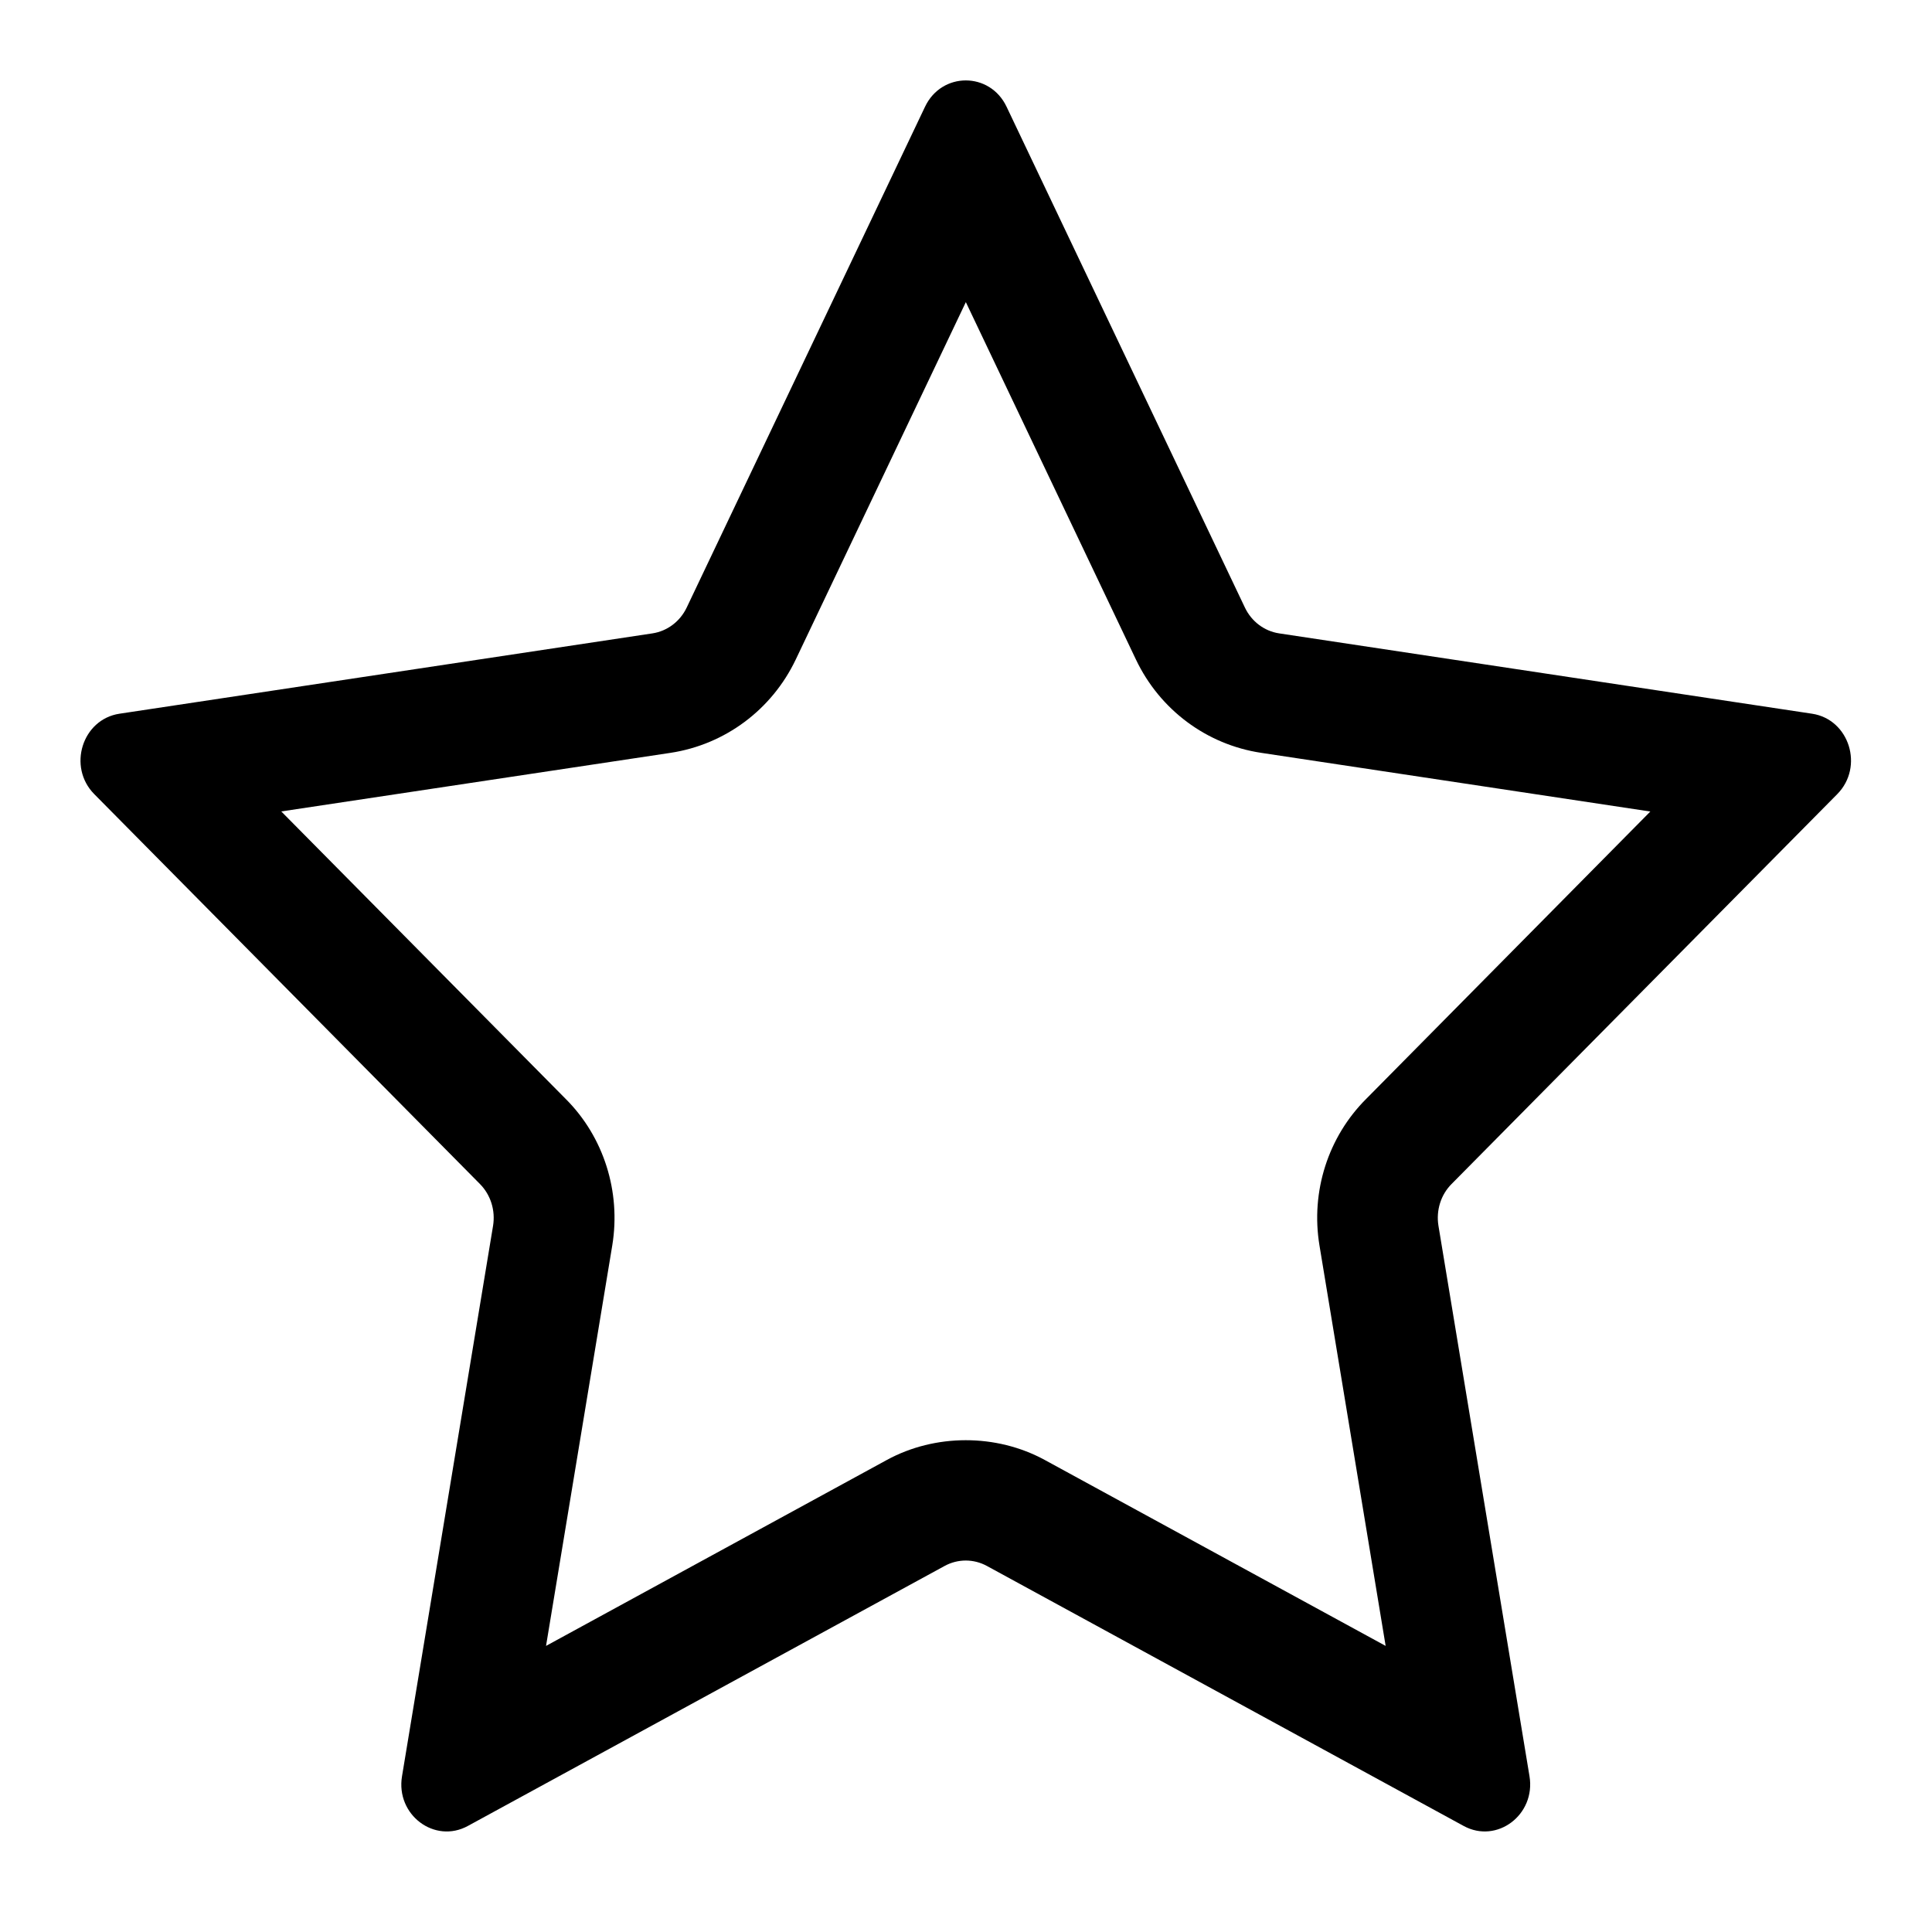 <?xml version="1.0" encoding="utf-8"?>
<svg version="1.1" id="star-unfilled" xmlns="http://www.w3.org/2000/svg" xmlns:xlink="http://www.w3.org/1999/xlink" x="0px"
	 y="0px" width="24px" height="24px" viewBox="0 0 24 24" enable-background="new 0 0 24 24" xml:space="preserve">
<path d="M22.823,9.865c0.335-0.339,0.15-0.929-0.313-0.999l-6.62-0.998c-0.185-0.028-0.343-0.148-0.425-0.32l-2.961-6.222
	c-0.207-0.436-0.806-0.436-1.013,0L8.53,7.548c-0.082,0.172-0.241,0.292-0.425,0.32L1.484,8.866c-0.463,0.07-0.648,0.66-0.313,0.999
	l4.791,4.843c0.133,0.134,0.194,0.328,0.163,0.519l-1.131,6.838c-0.08,0.479,0.405,0.844,0.819,0.617l5.921-3.229
	c0.165-0.09,0.361-0.09,0.526,0l5.921,3.229c0.414,0.227,0.898-0.139,0.819-0.617l-1.131-6.838c-0.031-0.19,0.029-0.385,0.163-0.519
	L22.823,9.865z M16.391,15.472l0.822,4.974l-4.235-2.31c-0.602-0.328-1.363-0.326-1.961,0l-4.234,2.31l0.823-4.976
	c0.109-0.666-0.107-1.347-0.576-1.816L3.494,10.08L8.33,9.352c0.677-0.103,1.258-0.536,1.555-1.159l2.113-4.44l2.113,4.44
	c0.297,0.624,0.878,1.057,1.556,1.159l4.834,0.729l-3.527,3.567C16.498,14.121,16.28,14.803,16.391,15.472z"/>
</svg>
